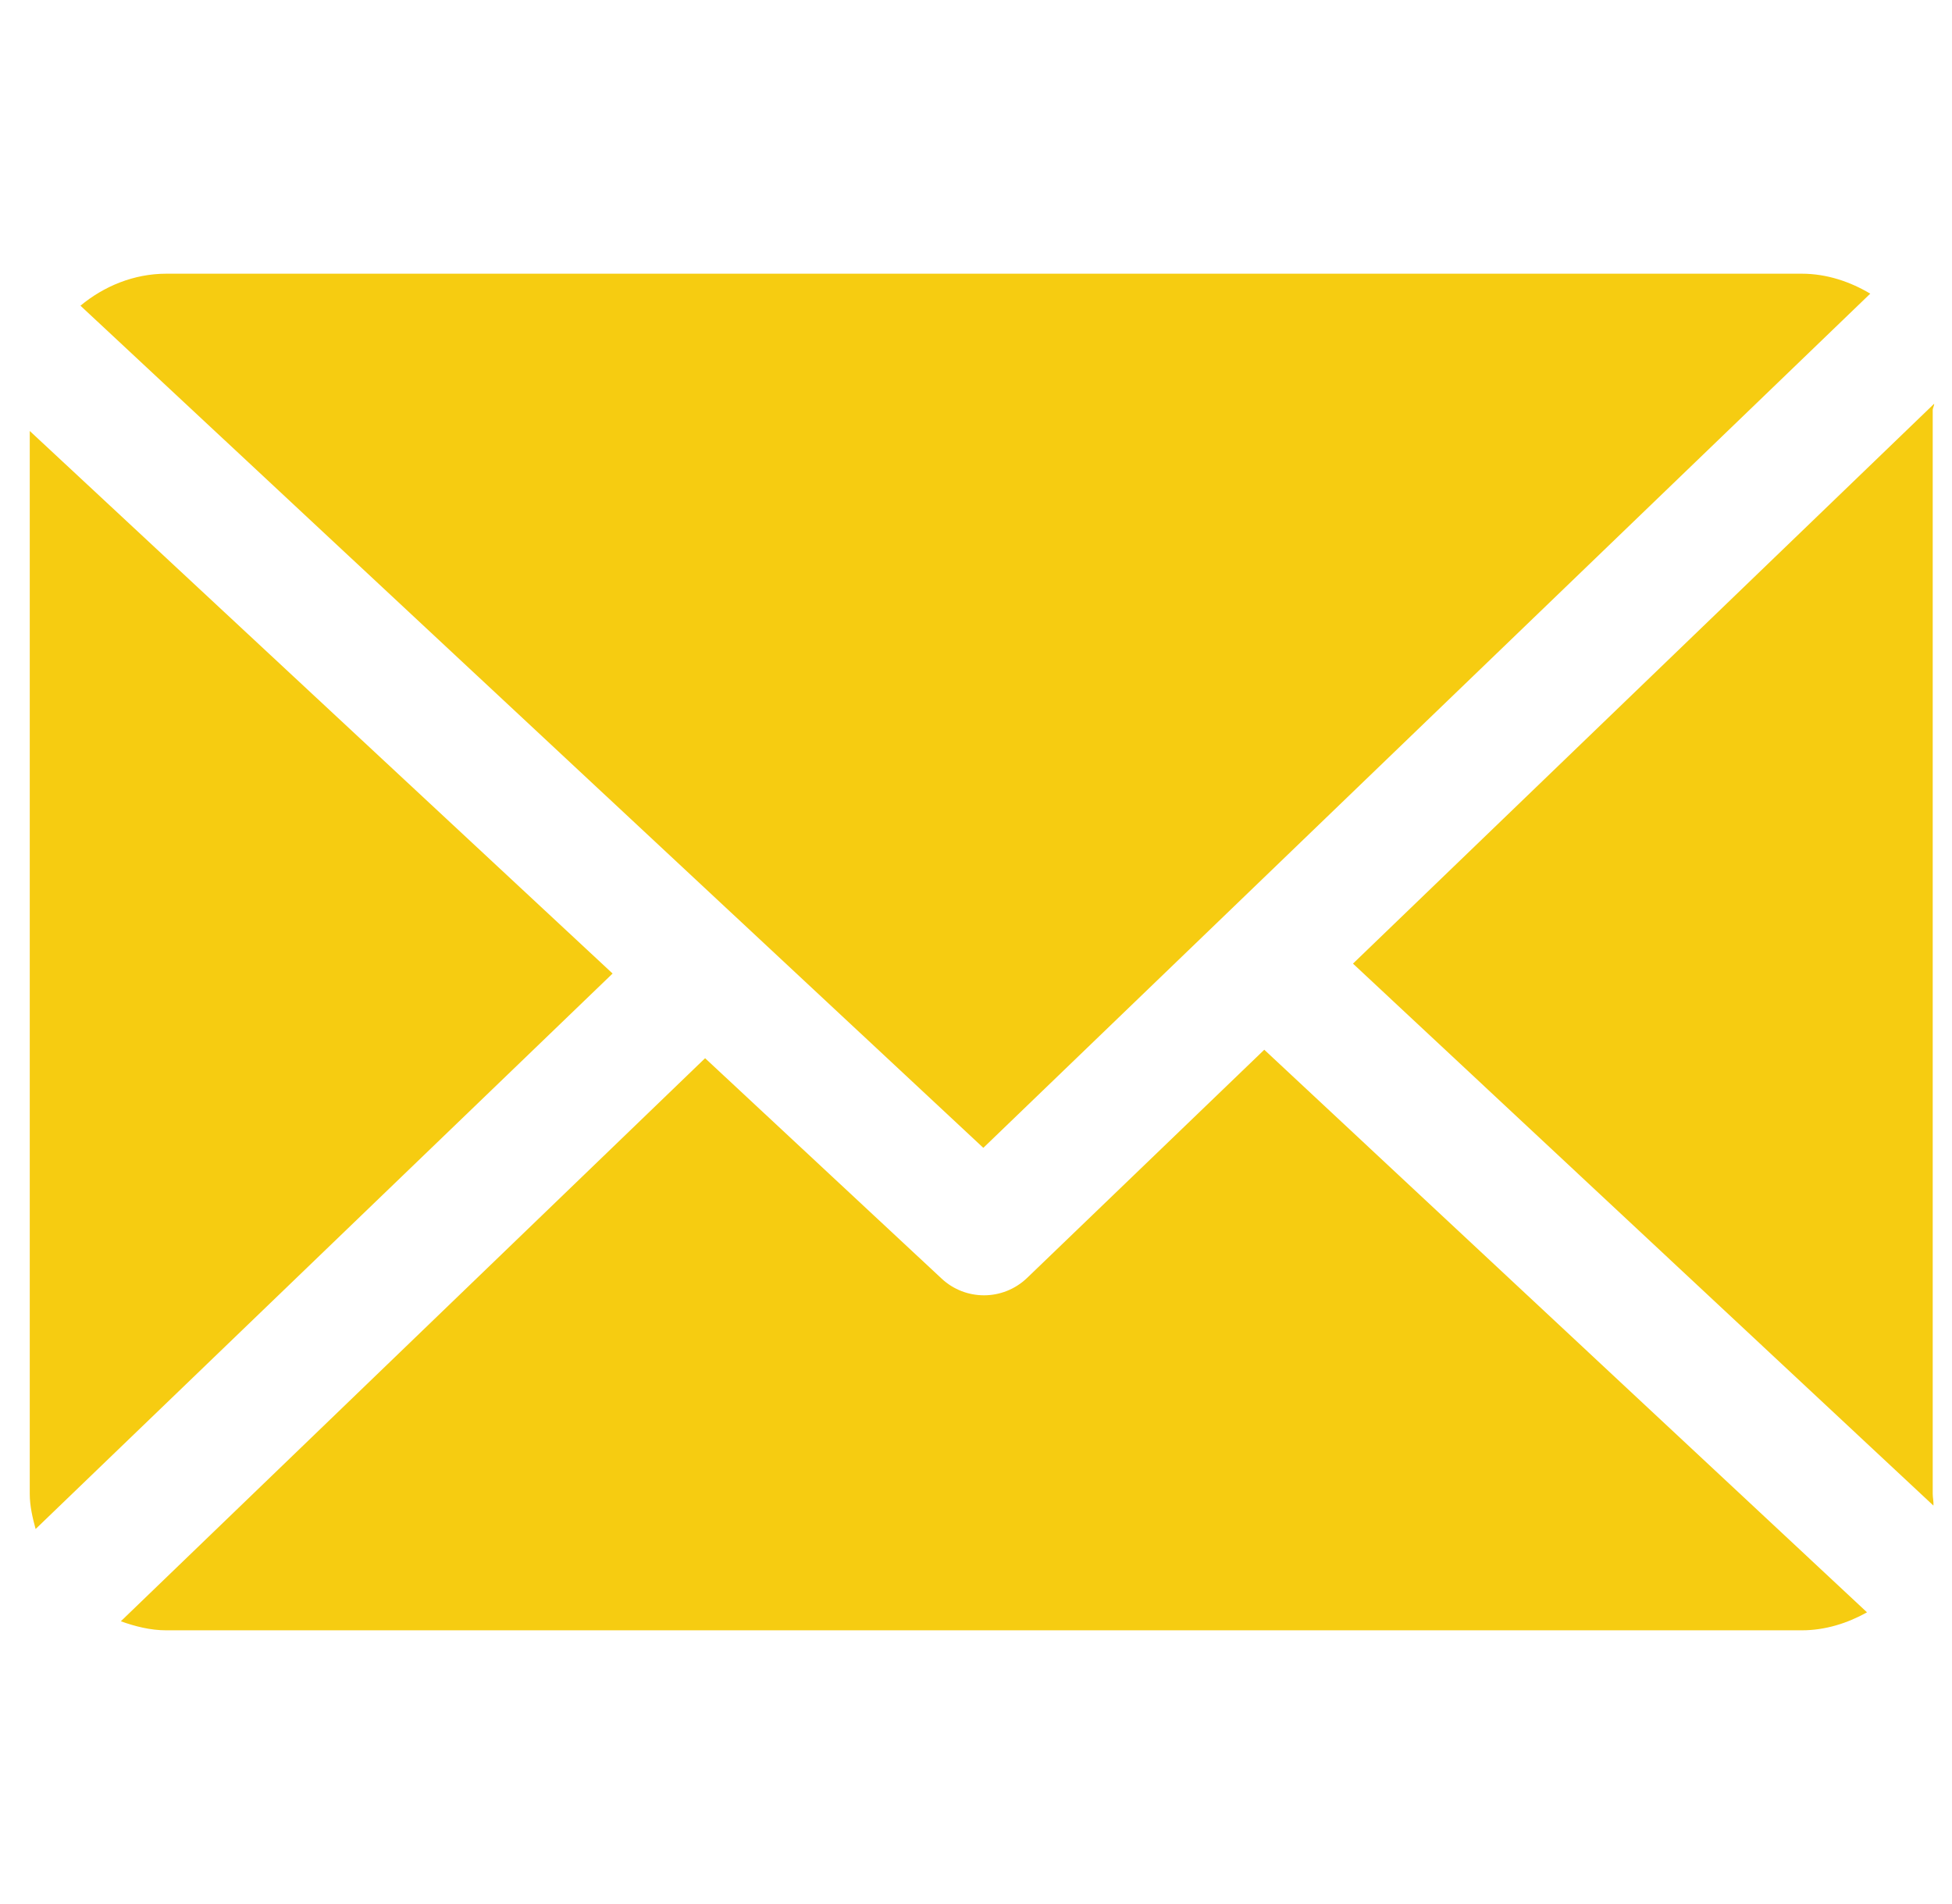 <svg width="41" height="40" viewBox="0 0 41 40" fill="none" xmlns="http://www.w3.org/2000/svg">
<g clip-path="url(#clip0_14256_15703)">
<path d="M40.595 8.617C40.595 8.571 40.627 8.527 40.625 8.482L28.418 20.244L40.61 31.63C40.617 31.548 40.595 31.466 40.595 31.383V8.617Z" fill="#F6CC11"/>
<path d="M26.555 22.053L21.572 26.848C21.319 27.09 20.994 27.212 20.668 27.212C20.349 27.212 20.03 27.096 19.779 26.862L14.81 22.231L2.538 34.06C2.836 34.167 3.157 34.25 3.492 34.25H37.844C38.342 34.25 38.809 34.099 39.215 33.872L26.555 22.053Z" fill="#F6CC11"/>
<path d="M20.654 24.114L39.283 6.169C38.861 5.918 38.37 5.75 37.844 5.75H3.493C2.807 5.75 2.179 6.016 1.69 6.422L20.654 24.114Z" fill="#F6CC11"/>
<path d="M0.625 9.054V31.383C0.625 31.639 0.684 31.886 0.748 32.122L12.867 20.452L0.625 9.054Z" fill="#F6CC11"/>
</g>
<defs>
<clipPath id="clip0_14256_15703">
<rect width="40" height="40" fill="white" transform="translate(0.625)"/>
</clipPath>
</defs>
</svg>

